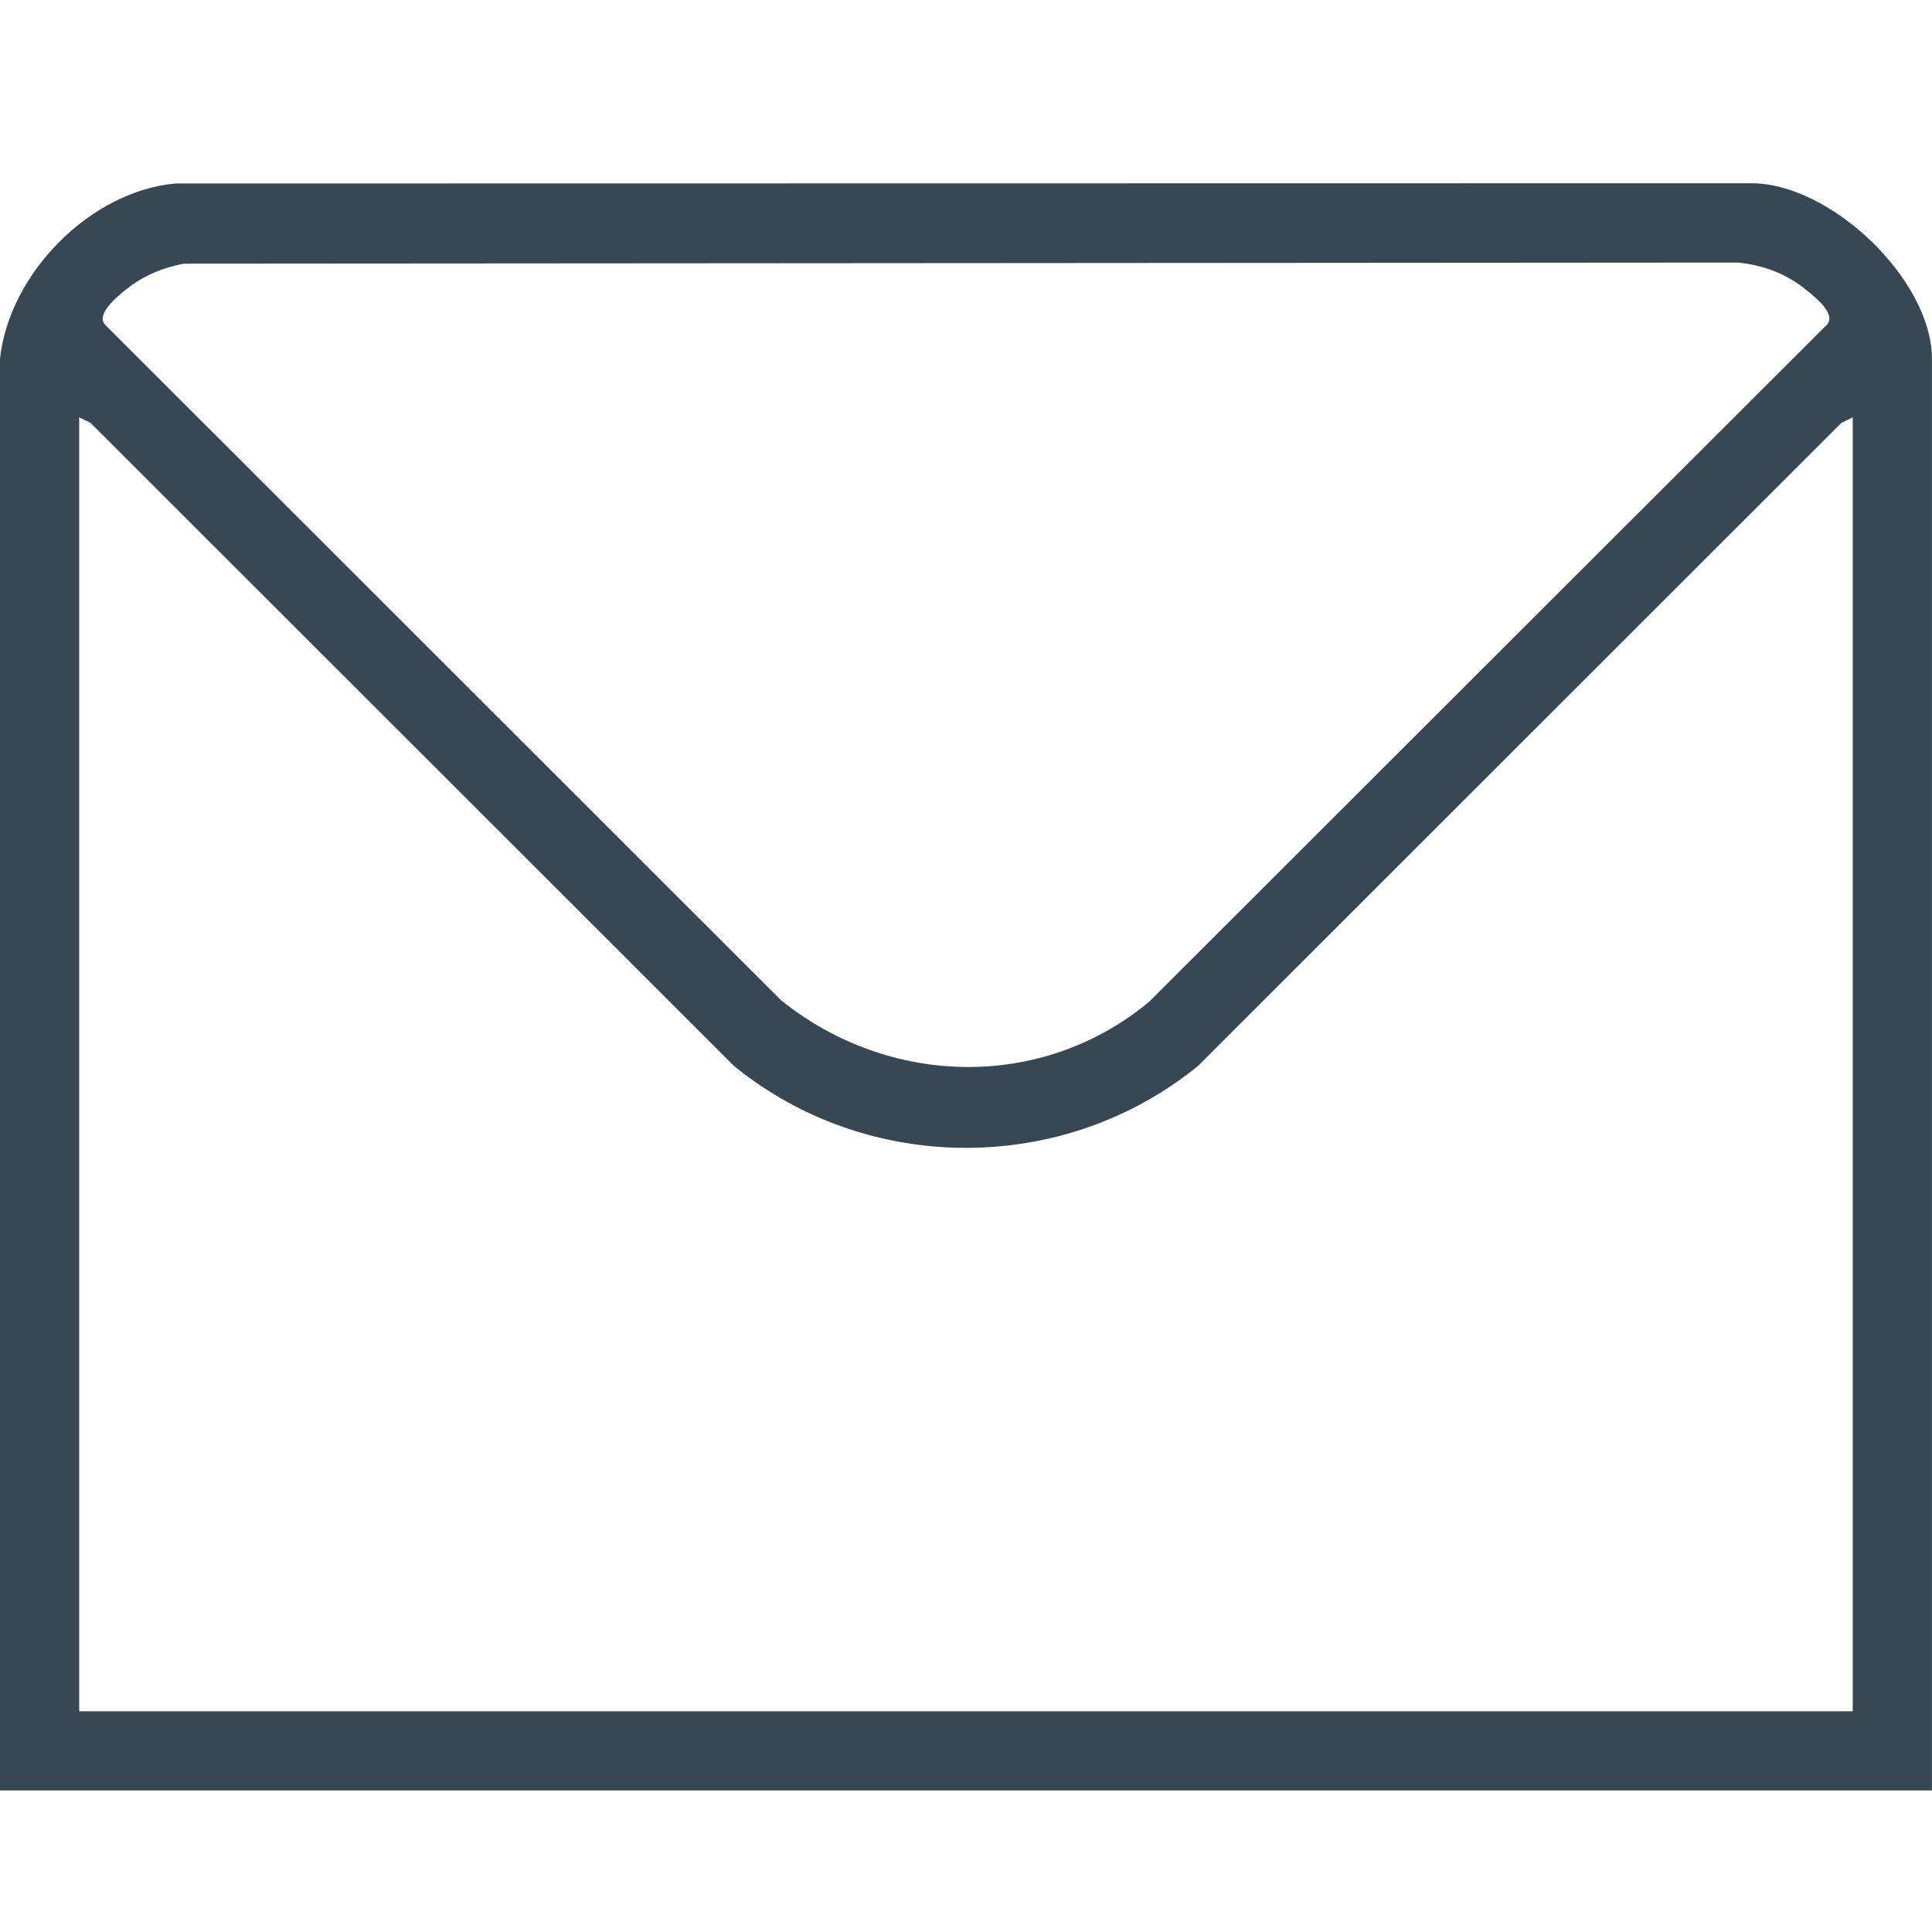 <?xml version="1.0" encoding="UTF-8"?>
<svg id="Layer_1" xmlns="http://www.w3.org/2000/svg" version="1.1" viewBox="0 0 32 32">
  <!-- Generator: Adobe Illustrator 29.1.0, SVG Export Plug-In . SVG Version: 2.1.0 Build 142)  -->
  <defs>
    <style>
      .st0 {
        fill: #374753;
      }
    </style>
  </defs>
  <g id="_x37_Fca3C">
    <path class="st0" d="M0,5.943c.149-1.41,1.493-2.778,2.907-2.904l26.064-.004c1.33-.028,3.028,1.593,3.028,2.908v23.713H0V5.943ZM3.047,4.366c-.357.07-.667.197-.952.423-.15.119-.523.424-.349.595l11.19,11.183c1.781,1.433,4.31,1.505,6.093.029l11.192-11.18c.238-.177-.124-.465-.283-.597-.331-.276-.722-.429-1.155-.47l-25.736.018ZM30.688,6.911l-.188.093-10.658,10.652c-2.22,1.808-5.465,1.808-7.684,0L1.5,7.005l-.188-.093v21.432h29.375V6.911Z"/>
  </g>
</svg>
